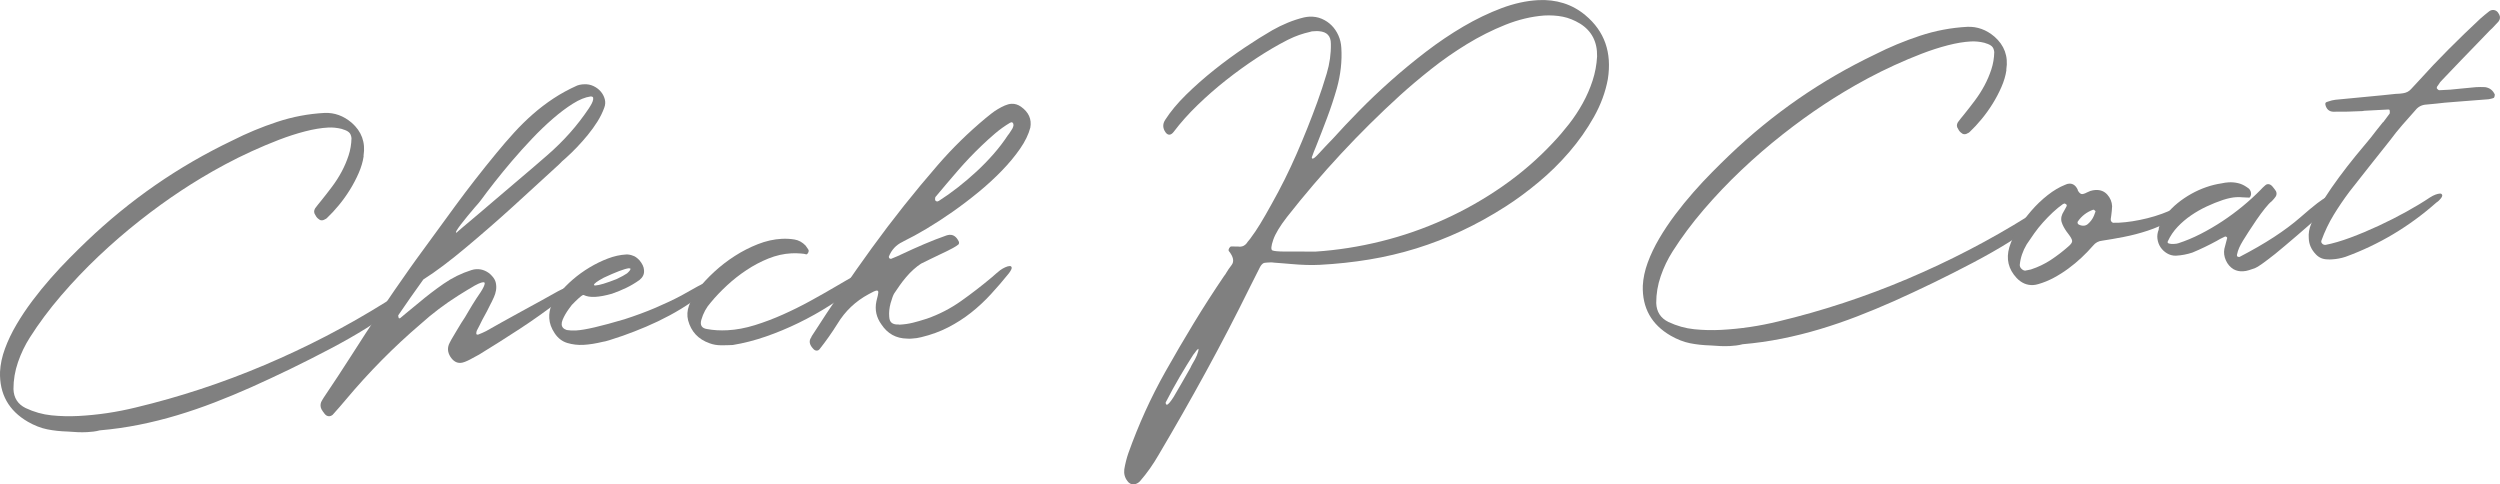 <?xml version="1.0" encoding="UTF-8"?><svg id="_イヤー_2" xmlns="http://www.w3.org/2000/svg" viewBox="0 0 853.4 165.332"><defs><style>.cls-1{fill:gray;}</style></defs><g id="design"><g><path class="cls-1" d="M34.099,146.896c-.716,.193-1.435,.335-2.154,.425-.722,.089-1.444,.154-2.167,.191-1.086,.058-2.174,.062-3.265,.015s-2.209-.117-3.354-.212c-2.543-.074-4.889-.327-7.036-.759-2.148-.432-4.343-1.289-6.587-2.57C2.961,140.183-.214,134.494,.011,126.916c.125-2.545,.687-5.179,1.685-7.901,.997-2.721,2.305-5.459,3.924-8.213,1.617-2.754,3.432-5.467,5.443-8.139,2.01-2.67,4.091-5.229,6.244-7.673,2.152-2.445,4.286-4.734,6.404-6.865,2.115-2.135,4.063-4.049,5.84-5.75,7.404-7.072,15.231-13.47,23.483-19.189,8.252-5.719,17.005-10.79,26.257-15.214,4.896-2.484,9.994-4.606,15.294-6.359,5.298-1.756,10.712-2.777,16.243-3.067,3.361-.125,6.426,.984,9.192,3.326,3.421,2.983,4.783,6.722,4.086,11.215l.017,.311c-.268,1.828-.829,3.725-1.685,5.686-.856,1.962-1.857,3.868-3.005,5.716-1.146,1.849-2.403,3.6-3.768,5.251-1.365,1.653-2.689,3.083-3.973,4.289-.246,.273-.496,.442-.751,.507-.05,.055-.101,.083-.151,.086-.052,.003-.103,.031-.15,.085-.202,.114-.457,.18-.768,.196-.362,.019-.68-.093-.951-.339-.535-.335-.949-.806-1.24-1.412-.558-.749-.598-1.523-.121-2.327,.34-.431,.679-.877,1.018-1.335s.703-.904,1.096-1.341c1.266-1.569,2.504-3.163,3.715-4.782,1.211-1.618,2.288-3.307,3.232-5.066,.944-1.761,1.729-3.59,2.355-5.488,.627-1.898,.963-3.885,1.01-5.961-.101-.928-.395-1.599-.883-2.014s-1.127-.73-1.916-.95c-.157-.043-.343-.11-.555-.203-1.574-.384-3.112-.537-4.61-.458-2.378,.124-5.012,.562-7.9,1.308-2.89,.748-5.858,1.707-8.906,2.877-3.048,1.171-6.142,2.474-9.28,3.907-3.139,1.436-6.157,2.926-9.055,4.479-2.9,1.551-5.618,3.093-8.154,4.624-2.537,1.533-4.782,2.947-6.736,4.241-4.709,3.098-9.479,6.548-14.307,10.352s-9.5,7.843-14.019,12.123c-4.519,4.279-8.792,8.768-12.822,13.461-4.029,4.695-7.577,9.454-10.641,14.279-1.677,2.628-3.032,5.445-4.066,8.454s-1.548,6.067-1.54,9.176c.105,3.001,1.487,5.157,4.148,6.47,2.869,1.352,5.815,2.183,8.838,2.49,3.021,.309,6.084,.382,9.186,.219,6.562-.344,13.07-1.307,19.518-2.89,14.997-3.584,29.684-8.423,44.059-14.514,14.373-6.092,28.084-13.212,41.133-21.359,1.203-.789,2.158-1.343,2.867-1.665s1.244-.494,1.605-.514c.517-.026,.748,.184,.694,.625-.055,.444-.236,.945-.543,1.506-.309,.56-.631,1.083-.968,1.567-.338,.483-.559,.729-.661,.733-5.325,4.22-12.577,8.745-21.756,13.58-4.591,2.417-9.135,4.716-13.633,6.896-4.499,2.178-8.977,4.267-13.433,6.262-4.102,1.821-8.249,3.543-12.439,5.161-4.191,1.619-8.43,3.071-12.717,4.359-4.285,1.286-8.621,2.368-13.007,3.248-4.386,.877-8.849,1.513-13.389,1.905Z"/><path class="cls-1" d="M198.945,28.794l.465-.024c1.137-.06,2.196,.145,3.181,.611,.982,.466,1.807,1.084,2.469,1.853,.662,.77,1.121,1.64,1.381,2.609,.257,.972,.204,1.933-.16,2.885-.589,1.639-1.373,3.234-2.354,4.788-.981,1.556-2.068,3.063-3.262,4.524-1.193,1.463-2.429,2.863-3.705,4.199-1.279,1.337-2.561,2.582-3.848,3.738-.397,.332-.794,.677-1.189,1.035-.396,.357-.79,.754-1.182,1.188-5.191,4.782-10.359,9.51-15.505,14.185-5.146,4.676-10.425,9.281-15.835,13.813-5.709,4.809-10.67,8.541-14.885,11.197-1.45,1.994-2.887,4.014-4.308,6.057-1.423,2.046-2.831,4.089-4.228,6.13-.047,.107-.054,.212-.021,.312,.03,.103,.051,.23,.059,.386,.057,.102,.088,.178,.09,.229,.003,.053,.031,.104,.086,.152l.154-.009c.156-.008,.257-.039,.307-.094,.596-.498,1.191-.996,1.787-1.493,.596-.498,1.167-.968,1.715-1.412,.496-.388,.97-.776,1.416-1.163,.445-.386,.918-.772,1.416-1.162,2.68-2.266,5.494-4.42,8.445-6.468,2.951-2.046,6.109-3.597,9.475-4.655,.561-.186,1.124-.293,1.693-.323,1.033-.054,2.015,.129,2.943,.546,.929,.418,1.697,.975,2.304,1.668,.767,.789,1.237,1.619,1.413,2.491,.175,.873,.193,1.714,.055,2.523-.14,.812-.371,1.574-.696,2.291s-.605,1.315-.839,1.794c-.049,.055-.072,.095-.071,.12,.001,.027-.023,.066-.071,.12-.469,.957-.949,1.915-1.443,2.874s-1.002,1.893-1.524,2.802c-.33,.639-.646,1.277-.949,1.915-.304,.638-.622,1.251-.953,1.839-.14,.318-.197,.685-.176,1.097,.005,.104,.073,.179,.206,.223,.131,.045,.248,.064,.354,.06,.048-.054,.123-.084,.229-.09,.404-.177,.836-.355,1.293-.535,.457-.179,.887-.382,1.289-.61,1.61-.914,3.385-1.914,5.324-3.001,1.938-1.085,4.066-2.26,6.385-3.521,2.57-1.38,4.9-2.654,6.99-3.827,2.09-1.171,4.016-2.244,5.779-3.22,1.865-.977,3.135-1.485,3.807-1.521,.724-.037,.734,.417,.033,1.358-.703,.945-1.797,2.052-3.286,3.322-4.384,3.392-8.88,6.594-13.489,9.609-4.611,3.015-9.277,5.967-13.996,8.856-.354,.175-.809,.418-1.361,.731-.555,.314-1.133,.63-1.738,.947-.605,.315-1.188,.579-1.747,.791-.56,.21-1.046,.327-1.459,.349-1.345,.07-2.495-.62-3.451-2.073-1.018-1.606-1.102-3.208-.252-4.807,.374-.745,.778-1.466,1.208-2.162,.43-.697,.858-1.419,1.285-2.168,.236-.427,.487-.841,.752-1.243,.263-.403,.514-.817,.751-1.245,.818-1.183,1.63-2.495,2.437-3.938,.428-.748,.867-1.483,1.322-2.207s.922-1.46,1.4-2.212c.531-.752,1.012-1.464,1.443-2.135,.432-.67,.763-1.257,.996-1.763,.232-.504,.354-.899,.365-1.186,.011-.284-.165-.418-.526-.399-.362,.019-.911,.19-1.645,.513-.735,.325-1.679,.854-2.832,1.587-.052,.003-.278,.132-.68,.387-.401,.253-.841,.522-1.317,.808-.479,.284-1.119,.68-1.921,1.188-4.666,2.939-8.979,6.198-12.938,9.773-9.128,7.787-17.644,16.396-25.546,25.828-.682,.813-1.365,1.613-2.051,2.401-.684,.787-1.368,1.562-2.055,2.323l-.44,.489c-.348,.278-.703,.425-1.065,.444-.62,.032-1.151-.224-1.596-.771-.442-.549-.807-1.073-1.093-1.576-.404-.809-.448-1.636-.13-2.481,.234-.478,.543-1.013,.927-1.603,1.636-2.417,3.245-4.835,4.829-7.25,1.583-2.415,3.166-4.857,4.746-7.324,3.16-4.985,6.362-9.896,9.607-14.73,3.244-4.834,6.58-9.674,10.006-14.518,.387-.538,.762-1.062,1.123-1.575,.361-.511,.735-1.036,1.123-1.574,4.494-6.195,8.979-12.339,13.455-18.431,4.474-6.092,9.148-12.09,14.021-17.994,1.998-2.438,4.014-4.771,6.047-7.004,2.033-2.231,4.166-4.325,6.396-6.281,2.229-1.956,4.584-3.751,7.064-5.386,2.479-1.632,5.163-3.095,8.049-4.387,.509-.182,.969-.295,1.382-.344,.412-.047,.592-.07,.541-.067Zm-43.061,50.613c-.052,.003,.616-.589,2.006-1.776,1.388-1.187,3.275-2.777,5.659-4.768,1.836-1.546,3.746-3.176,5.729-4.887,1.983-1.71,4.093-3.505,6.326-5.386,2.233-1.878,4.28-3.617,6.14-5.219,1.86-1.601,3.582-3.09,5.17-4.469,2.725-2.371,5.251-4.863,7.576-7.473,2.324-2.61,4.498-5.418,6.517-8.427,.095-.16,.286-.468,.573-.924,.287-.454,.521-.921,.705-1.397,.182-.476,.25-.894,.206-1.255-.046-.358-.353-.525-.92-.496-1.802,.251-3.806,1.069-6.013,2.454-2.209,1.386-4.49,3.1-6.845,5.14-2.355,2.04-4.724,4.316-7.105,6.824-2.384,2.511-4.661,5.039-6.833,7.589-2.173,2.552-4.17,4.987-5.991,7.311-1.821,2.324-3.362,4.349-4.618,6.073-.194,.271-.474,.621-.84,1.055-.365,.435-.818,.95-1.356,1.548-.782,.923-1.599,1.898-2.451,2.929-.854,1.028-1.606,1.976-2.261,2.839s-1.124,1.549-1.408,2.056c-.285,.508-.273,.727,.034,.659Z"/><path class="cls-1" d="M213.727,86.872c.775-.041,1.561,.101,2.355,.421,.631,.174,1.357,.681,2.178,1.519,.996,1.192,1.521,2.305,1.575,3.339l.017,.31c.062,1.188-.455,2.227-1.548,3.112-1.499,1.063-3.007,1.959-4.524,2.686-1.516,.729-3.141,1.397-4.87,2.005-2.247,.636-4.173,.996-5.774,1.08-1.55,.082-2.857-.135-3.921-.649l-.232,.013c-.559,.236-1.821,1.365-3.788,3.386-.291,.378-.643,.85-1.053,1.415-.411,.566-.795,1.157-1.15,1.771-.357,.615-.662,1.229-.915,1.837-.253,.609-.367,1.146-.343,1.612,.049,.93,.627,1.573,1.733,1.93,.89,.16,1.979,.206,3.272,.139,2.895-.151,8.373-1.422,16.438-3.815,3.822-1.236,7.33-2.534,10.524-3.895,3.194-1.359,6.153-2.758,8.876-4.197,4.779-2.737,7.351-4.116,7.713-4.135,.152-.059,.435-.101,.85-.122,.67-.035,1.122,.174,1.354,.628,.06,.152,.093,.28,.098,.383l.005,.078c-1.921,1.915-4.082,3.7-6.483,5.354-2.4,1.655-4.913,3.187-7.533,4.593-2.622,1.408-5.289,2.688-8.001,3.84-2.713,1.153-5.366,2.187-7.962,3.101-3.869,1.343-6.14,2.03-6.811,2.065-2.457,.598-4.668,.945-6.631,1.048-1.913,.101-3.752-.113-5.515-.643-1.765-.53-3.208-1.646-4.335-3.35-1.125-1.702-1.732-3.381-1.818-5.035l-.009-.155c-.157-2.997,1.017-5.832,3.519-8.504,1.266-1.568,2.778-3.111,4.539-4.63,1.76-1.517,3.658-2.885,5.693-4.108,2.035-1.22,4.12-2.237,6.254-3.048,2.135-.812,4.209-1.271,6.225-1.376Zm-10.962,10.37c.009,.155,.167,.224,.478,.208,1.291-.068,3.69-.789,7.194-2.165,.859-.408,1.579-.769,2.159-1.085,.578-.314,1.068-.612,1.469-.894,.791-.714,1.18-1.228,1.163-1.538-.005-.103-.19-.171-.555-.204-1.494,.184-4.365,1.267-8.614,3.251-2.219,1.204-3.315,2.014-3.294,2.427Z"/><path class="cls-1" d="M250.176,117.768c-1.293,.067-2.639,.1-4.037,.096-1.4-.004-2.709-.235-3.924-.688-3.854-1.353-6.298-3.972-7.331-7.857-.397-1.637-.3-3.274,.286-4.912,.725-2.007,1.717-3.848,2.977-5.52,1.603-2.055,3.491-4.083,5.667-6.09,2.175-2.006,4.516-3.812,7.024-5.421,2.506-1.609,5.131-2.951,7.873-4.028,2.743-1.077,5.457-1.685,8.146-1.826,1.499-.078,2.954,.001,4.366,.237,1.412,.237,2.665,.924,3.762,2.058,.277,.35,.557,.749,.84,1.199,.055,.05,.084,.101,.086,.152,.003,.052,.031,.103,.086,.15,.116,.254,.081,.566-.106,.938-.188,.373-.411,.566-.669,.579-.107-.045-.238-.077-.395-.096-.156-.017-.287-.049-.394-.097-.21-.04-.392-.057-.546-.049-.156,.009-.312-.009-.47-.053-1.094-.099-2.183-.118-3.269-.062-2.637,.138-5.248,.729-7.837,1.771-2.589,1.044-5.073,2.354-7.452,3.929-2.379,1.576-4.607,3.325-6.683,5.248-2.076,1.923-3.919,3.858-5.526,5.809-1.52,1.688-2.605,3.688-3.262,6.002-.477,1.788,.173,2.816,1.949,3.085,2.146,.407,4.486,.544,7.02,.411,2.996-.157,6.103-.735,9.315-1.733,3.214-.997,6.427-2.215,9.644-3.653,3.215-1.438,6.335-2.988,9.357-4.65,3.022-1.66,5.841-3.26,8.455-4.797,1.307-.793,2.551-1.52,3.734-2.179,1.184-.656,2.328-1.3,3.437-1.929,.864-.304,1.504-.468,1.918-.489,.931-.049,1.273,.336,1.032,1.151-.243,.817-1.084,1.832-2.522,3.047-2.885,2.328-6.032,4.581-9.442,6.754-3.41,2.174-6.961,4.162-10.648,5.961-3.689,1.801-7.432,3.356-11.223,4.67-3.793,1.312-7.539,2.273-11.238,2.882Z"/><path class="cls-1" d="M307.109,110.82c1.602-.084,3.119-.306,4.552-.665,1.432-.36,2.811-.758,4.136-1.189,.101-.057,.202-.088,.306-.094,.104-.005,.205-.037,.307-.094,4.173-1.463,8.059-3.468,11.657-6.014,3.599-2.547,7.11-5.258,10.536-8.133,.494-.44,.965-.854,1.412-1.24,.445-.386,.917-.773,1.416-1.163,.549-.391,1.115-.72,1.697-.982,.582-.265,1.08-.407,1.494-.429,.412-.021,.654,.148,.726,.506,.07,.36-.233,.998-.91,1.914-1.995,2.49-4.059,4.891-6.191,7.204-2.134,2.316-4.395,4.417-6.784,6.304-2.389,1.887-4.983,3.552-7.783,4.994-2.802,1.443-5.866,2.562-9.193,3.358-.971,.258-2.051,.419-3.24,.481-.258,.014-.529,.027-.813,.043-.284,.015-.558,.003-.818-.036-3.735-.063-6.645-1.672-8.727-4.829-1.733-2.396-2.311-5.008-1.733-7.837,.047-.106,.068-.199,.064-.277-.004-.077,.016-.168,.062-.275,.305-1.104,.482-1.916,.533-2.438,.051-.521-.131-.77-.545-.748s-1.325,.432-2.734,1.23c-4.486,2.412-8.04,5.786-10.664,10.122-1.912,3.055-3.963,5.961-6.15,8.719-.245,.272-.523,.416-.833,.432-.517,.027-.97-.208-1.358-.705-1.099-1.187-1.391-2.312-.877-3.375,.049-.055,.072-.096,.071-.121-.001-.026,.023-.066,.071-.12,.1-.109,.17-.242,.213-.399,.044-.158,.114-.291,.212-.4,6.564-10.243,13.362-20.214,20.396-29.911,7.032-9.698,14.531-19.136,22.499-28.312,2.541-2.932,5.155-5.712,7.843-8.341,2.687-2.628,5.52-5.188,8.5-7.674,.546-.444,1.167-.943,1.864-1.498,.696-.555,1.446-1.073,2.251-1.556,.803-.483,1.611-.901,2.422-1.255s1.577-.549,2.302-.587c1.136-.06,2.216,.272,3.239,.995,2.638,1.884,3.695,4.265,3.174,7.143-.605,2.312-1.774,4.719-3.51,7.219-1.734,2.502-3.818,5.009-6.252,7.52-2.435,2.512-5.104,4.958-8.012,7.34-2.908,2.381-5.861,4.621-8.861,6.723-2.999,2.101-5.932,4.003-8.796,5.708-2.864,1.706-5.435,3.11-7.709,4.214l-.453,.257c-2.226,1.05-3.796,2.739-4.71,5.066,.027,.518,.299,.763,.816,.736,.048-.055,.098-.084,.15-.087,.051-.002,.127-.032,.229-.09,.557-.236,1.128-.474,1.712-.712,.583-.237,1.152-.5,1.708-.788,2.478-1.167,4.959-2.281,7.443-3.345,2.483-1.063,5.023-2.052,7.619-2.966,.203-.061,.383-.108,.537-.144,.153-.034,.333-.056,.54-.067,1.292-.067,2.314,.655,3.068,2.17,.11,.151,.159,.343,.146,.577-.015,.232-.069,.405-.167,.514-.548,.443-1.199,.867-1.955,1.269-.705,.399-1.437,.775-2.195,1.126-.76,.351-1.493,.7-2.2,1.049-1.113,.523-2.199,1.048-3.261,1.569-1.061,.522-2.121,1.043-3.183,1.567-.804,.507-1.649,1.161-2.54,1.959-.892,.799-1.74,1.673-2.545,2.622-.806,.948-1.559,1.921-2.258,2.917-.699,.995-1.313,1.895-1.841,2.7-.335,.535-.743,1.646-1.226,3.329-.433,1.629-.585,3.167-.457,4.61,.054,1.035,.363,1.745,.928,2.128,.564,.386,1.312,.554,2.242,.505,.105,.047,.236,.065,.392,.058Zm38.771-68.659c-.171-.301-.36-.446-.567-.436-.052,.003-.229,.064-.534,.184-1.81,1.079-3.509,2.297-5.096,3.648-1.588,1.354-3.121,2.742-4.602,4.167-2.813,2.688-5.479,5.484-7.995,8.388-2.518,2.905-5.02,5.85-7.506,8.829-.05,.054-.11,.122-.184,.204-.074,.081-.109,.148-.106,.2s-.021,.104-.069,.158c.008,.156,.003,.311-.015,.468-.019,.156,.003,.312,.063,.462,.271,.246,.485,.364,.641,.356,.051-.003,.229-.063,.534-.184,2.206-1.41,4.393-2.964,6.559-4.658,2.165-1.694,4.274-3.489,6.326-5.386,2.051-1.895,3.994-3.889,5.828-5.98,1.834-2.091,3.471-4.236,4.91-6.438,.245-.271,.462-.568,.653-.89,.189-.321,.382-.615,.575-.886,.291-.377,.501-.829,.629-1.354-.009-.155,.012-.26,.062-.313-.006-.104-.039-.231-.098-.384l-.009-.156Z"/><path class="cls-1" d="M450.409,90.404c-1.346,.07-2.822,.083-4.43,.037-1.609-.044-3.326-.147-5.147-.312-.937-.055-1.887-.135-2.851-.239-.965-.104-1.967-.182-3.006-.231-.521-.076-.977-.104-1.364-.084s-.736,.038-1.046,.055c-.725,.038-1.161,.112-1.311,.225-.451,.284-.843,.743-1.172,1.382l-3.38,6.708c-4.825,9.79-9.827,19.419-15.006,28.892-5.179,9.471-10.554,18.912-16.124,28.327-.951,1.655-1.957,3.237-3.017,4.745-1.062,1.506-2.204,2.966-3.425,4.377-.64,.655-1.347,1.004-2.122,1.044-.88,.047-1.599-.331-2.158-1.131-.89-1.146-1.243-2.475-1.064-3.986,.157-.941,.354-1.885,.591-2.83,.234-.945,.51-1.866,.826-2.764,1.717-4.807,3.622-9.519,5.712-14.138,2.091-4.618,4.416-9.198,6.977-13.737,3.13-5.555,6.328-11.021,9.597-16.402,3.268-5.379,6.707-10.729,10.315-16.05,.095-.161,.216-.323,.363-.485,.147-.163,.266-.351,.359-.563,.286-.481,.584-.95,.897-1.408,.312-.455,.639-.899,.98-1.334,.971-1.241,.652-2.858-.955-4.847-.117-.254-.068-.566,.146-.941,.214-.372,.449-.566,.708-.58,.416,.03,.818,.034,1.206,.014s.789-.015,1.206,.015c.158,.044,.392,.058,.701,.041,.826-.043,1.533-.417,2.118-1.122,.239-.374,.507-.726,.8-1.052,.295-.327,.561-.678,.801-1.053,.873-1.136,1.883-2.638,3.028-4.513,1.146-1.873,2.452-4.144,3.919-6.813,3.129-5.555,5.967-11.247,8.512-17.083,2.544-5.834,4.904-11.736,7.079-17.709,1.132-3.116,2.205-6.372,3.22-9.77,1.014-3.396,1.484-6.775,1.412-10.142,.018-2.645-1.328-4.077-4.035-4.297-.262-.037-.495-.053-.701-.042-.207,.011-.439,.023-.698,.037-.259,.013-.53,.027-.813,.042-.285,.016-.579,.083-.884,.203-1.229,.271-2.455,.621-3.677,1.047-1.221,.427-2.414,.931-3.574,1.51-.203,.113-.379,.201-.531,.26-3.382,1.732-6.852,3.77-10.408,6.105-3.559,2.337-7.041,4.852-10.45,7.544-3.409,2.693-6.655,5.532-9.737,8.518-3.084,2.988-5.788,6.018-8.115,9.094-.484,.647-.984,.985-1.501,1.012-.62,.033-1.19-.454-1.71-1.465-.582-1.214-.489-2.41,.279-3.591,1.819-2.843,4.209-5.714,7.166-8.616,2.959-2.902,6.141-5.713,9.549-8.431,3.407-2.718,6.851-5.243,10.332-7.577,3.479-2.332,6.652-4.326,9.521-5.979,1.71-.971,3.467-1.826,5.269-2.57,1.801-.741,3.648-1.345,5.541-1.806,.309-.067,.616-.123,.925-.165,.31-.042,.592-.07,.851-.084,1.551-.081,2.975,.155,4.274,.709,1.298,.554,2.427,1.312,3.384,2.271,.957,.961,1.73,2.1,2.317,3.415,.587,1.317,.921,2.725,.999,4.224,.287,4.495-.223,9.108-1.529,13.841-.965,3.368-2.071,6.718-3.322,10.048-1.251,3.331-2.54,6.664-3.868,9.998-.231,.531-.449,1.062-.655,1.59-.205,.529-.398,1.059-.578,1.585-.049,.055-.071,.108-.068,.159,.002,.052-.02,.132-.065,.237,.013,.258,.123,.382,.33,.371,.361-.02,1.058-.6,2.085-1.742,.783-.87,1.568-1.714,2.355-2.533,.785-.818,1.597-1.664,2.433-2.538,2.595-2.882,5.565-6.031,8.912-9.446,3.345-3.413,6.937-6.828,10.774-10.244,3.838-3.413,7.861-6.734,12.072-9.962,4.211-3.227,8.478-6.105,12.803-8.64,4.324-2.531,8.646-4.612,12.967-6.237,4.32-1.627,8.521-2.546,12.605-2.761,2.997-.156,5.853,.187,8.566,1.029,2.713,.843,5.209,2.215,7.484,4.116,6.558,5.462,9.115,12.739,7.676,21.833-.807,4.396-2.395,8.704-4.766,12.921-2.371,4.219-5.167,8.201-8.392,11.946-3.224,3.745-6.736,7.194-10.536,10.348-3.799,3.153-7.504,5.887-11.115,8.201-5.014,3.217-10.051,6.009-15.109,8.372-5.06,2.365-10.203,4.357-15.43,5.979-5.229,1.623-10.591,2.888-16.088,3.798-5.499,.909-11.168,1.519-17.008,1.824Zm-42.469,32.234c.236-.427,.445-.878,.629-1.354,.181-.476,.338-.951,.469-1.423,.128-.525,.115-.784-.041-.776-.052,.003-.225,.168-.518,.494-.291,.378-.534,.701-.727,.972-.193,.269-.34,.456-.438,.566-1.486,2.306-3.014,4.796-4.584,7.471-1.57,2.672-3.179,5.607-4.824,8.804,.026,.517,.168,.77,.428,.756,.413-.021,1.171-.892,2.273-2.607,.949-1.656,1.912-3.314,2.889-4.972,.975-1.658,1.936-3.34,2.883-5.049,.231-.53,.49-1.037,.776-1.518,.286-.481,.546-.937,.784-1.363Zm41.143-36.753c7.438-.491,14.879-1.659,22.324-3.5,7.443-1.842,14.66-4.346,21.646-7.511s13.616-6.934,19.893-11.305c6.274-4.372,11.99-9.309,17.143-14.814,1.916-2.018,3.748-4.148,5.496-6.392,1.748-2.24,3.309-4.604,4.682-7.086,1.373-2.482,2.496-5.054,3.367-7.718,.871-2.662,1.387-5.423,1.548-8.283,.101-4.98-1.831-8.714-5.796-11.202-1.98-1.191-3.952-1.981-5.916-2.371-1.965-.39-4.084-.525-6.357-.406-4.389,.334-8.816,1.395-13.283,3.184s-8.836,3.988-13.104,6.596c-4.27,2.608-8.344,5.451-12.225,8.532-3.882,3.079-7.432,6.078-10.646,8.993-13.95,12.702-26.805,26.542-38.562,41.515-2.379,3.078-3.929,5.646-4.649,7.707-.766,2.217-.857,3.438-.274,3.668,.581,.229,1.91,.354,3.984,.373,2.073,.022,4.744,.024,8.009,.01,.415,.03,.856,.032,1.321,.008,.466-.024,.933-.022,1.399,.003Z"/><path class="cls-1" d="M594.876,117.505c-.717,.193-1.435,.334-2.155,.424-.722,.089-1.443,.154-2.166,.192-1.086,.057-2.174,.061-3.265,.014-1.091-.046-2.21-.117-3.354-.212-2.543-.074-4.889-.327-7.036-.759-2.149-.431-4.343-1.288-6.587-2.57-6.575-3.803-9.75-9.492-9.525-17.07,.126-2.545,.688-5.179,1.686-7.901,.996-2.721,2.305-5.459,3.924-8.213,1.616-2.753,3.432-5.466,5.442-8.138,2.011-2.67,4.091-5.229,6.245-7.674,2.151-2.445,4.286-4.734,6.404-6.865,2.115-2.134,4.062-4.049,5.84-5.75,7.403-7.072,15.231-13.47,23.483-19.189,8.252-5.718,17.005-10.79,26.257-15.214,4.896-2.484,9.994-4.605,15.293-6.359,5.298-1.755,10.712-2.777,16.243-3.067,3.362-.124,6.427,.984,9.192,3.326,3.422,2.984,4.784,6.722,4.086,11.215l.018,.311c-.268,1.829-.829,3.725-1.685,5.686-.857,1.963-1.857,3.868-3.005,5.716-1.146,1.85-2.404,3.6-3.768,5.251-1.365,1.653-2.689,3.083-3.973,4.289-.246,.273-.496,.442-.752,.508-.049,.055-.1,.082-.15,.085-.053,.003-.104,.032-.151,.085-.201,.114-.456,.18-.767,.196-.363,.019-.68-.093-.951-.339-.536-.334-.949-.806-1.24-1.412-.558-.749-.598-1.523-.122-2.327,.339-.431,.68-.876,1.019-1.335,.338-.457,.703-.904,1.096-1.34,1.266-1.569,2.503-3.164,3.715-4.783,1.209-1.618,2.287-3.306,3.232-5.066,.944-1.76,1.729-3.589,2.355-5.487,.627-1.899,.963-3.886,1.01-5.962-.102-.928-.395-1.598-.883-2.013s-1.127-.731-1.916-.951c-.157-.042-.344-.109-.555-.202-1.575-.385-3.113-.537-4.611-.459-2.378,.125-5.012,.562-7.899,1.309-2.89,.747-5.858,1.706-8.907,2.876-3.048,1.171-6.142,2.474-9.279,3.907-3.139,1.436-6.156,2.927-9.055,4.479-2.9,1.551-5.619,3.094-8.154,4.625-2.537,1.533-4.783,2.946-6.736,4.24-4.71,3.098-9.479,6.549-14.307,10.352-4.828,3.804-9.501,7.843-14.02,12.123-4.518,4.279-8.791,8.768-12.821,13.461-4.029,4.695-7.577,9.454-10.641,14.28-1.677,2.627-3.032,5.444-4.066,8.453-1.036,3.009-1.548,6.067-1.54,9.176,.104,3.001,1.486,5.157,4.148,6.47,2.869,1.353,5.814,2.183,8.838,2.49,3.021,.31,6.084,.382,9.185,.219,6.563-.344,13.07-1.307,19.519-2.889,14.996-3.585,29.684-8.424,44.057-14.515,14.375-6.092,28.086-13.211,41.135-21.359,1.203-.788,2.158-1.343,2.867-1.665s1.244-.494,1.605-.513c.517-.027,.748,.183,.693,.624-.055,.445-.235,.946-.542,1.507-.309,.56-.632,1.082-.968,1.566-.338,.483-.559,.729-.661,.733-5.326,4.22-12.577,8.745-21.757,13.58-4.59,2.417-9.134,4.716-13.632,6.896-4.499,2.179-8.978,4.267-13.433,6.262-4.103,1.821-8.25,3.543-12.44,5.162-4.191,1.619-8.43,3.07-12.716,4.358-4.286,1.286-8.622,2.369-13.007,3.248-4.386,.877-8.85,1.514-13.389,1.906Z"/><path class="cls-1" d="M742.943,70.874c1.769-.87,2.937-1.319,3.506-1.349,.568-.03,.538,.386-.09,1.248-1.411,1.782-3.285,3.333-5.626,4.648-2.342,1.314-4.862,2.419-7.562,3.312-2.701,.894-5.424,1.605-8.167,2.138-2.745,.533-5.197,.96-7.357,1.28-1.29,.119-2.349,.693-3.175,1.721-1.173,1.357-2.477,2.708-3.908,4.053-1.434,1.347-2.948,2.604-4.545,3.775-1.598,1.174-3.254,2.219-4.967,3.137-1.715,.919-3.465,1.632-5.252,2.142-.611,.188-1.203,.296-1.771,.325-2.118,.111-4-.696-5.646-2.424-2.801-3.015-3.631-6.495-2.49-10.442,.572-1.946,1.527-4.006,2.863-6.175,1.338-2.171,2.875-4.259,4.608-6.267,1.733-2.009,3.61-3.805,5.626-5.388,2.017-1.583,4.015-2.763,5.996-3.54,.252-.117,.48-.207,.686-.271,.202-.062,.434-.1,.693-.113,.567-.03,1.094,.112,1.576,.423,.483,.312,.898,.821,1.246,1.528,.006,.104,.035,.181,.09,.229,.009,.155,.039,.258,.095,.306,.454,.754,.938,1.117,1.456,1.09,.205-.011,.359-.044,.461-.102,.203-.062,.383-.124,.535-.184,.152-.059,.328-.146,.53-.261,.2-.113,.403-.202,.608-.266,.203-.062,.406-.15,.607-.266,.612-.187,1.202-.296,1.771-.326,1.653-.086,2.989,.441,4.008,1.578,1.02,1.14,1.568,2.458,1.646,3.956-.051,1.041-.15,2.107-.299,3.204l-.172,1.175c-.035,.313,.031,.595,.199,.845,.17,.252,.383,.396,.646,.433,.31-.016,.621-.019,.933-.01,.311,.011,.647,.006,1.01-.014,2.997-.157,6.224-.663,9.677-1.518,3.454-.854,6.772-2.065,9.955-3.632Zm-37.609-1.139c-.052,.003-.132-.032-.239-.104-.107-.071-.188-.132-.242-.181-.104,.005-.307,.067-.611,.187-1.201,.841-2.369,1.796-3.504,2.867-1.138,1.068-2.244,2.204-3.32,3.399-1.078,1.197-2.076,2.441-2.992,3.732-.918,1.292-1.784,2.557-2.6,3.79-1.333,2.247-2.119,4.569-2.356,6.965-.024,.521,.182,.988,.618,1.406,.438,.417,.887,.615,1.352,.591,.051-.055,.178-.087,.385-.098,.256-.066,.498-.118,.729-.155,.231-.039,.476-.091,.731-.155,2.445-.802,4.693-1.878,6.749-3.229,2.054-1.352,4.022-2.854,5.905-4.509,.943-.774,1.416-1.421,1.415-1.939-.001-.518-.448-1.35-1.337-2.496-.832-1.044-1.483-2.099-1.953-3.162-.582-1.214-.594-2.431-.035-3.651,.141-.268,.283-.521,.426-.762s.285-.493,.427-.761l.637-1.2c-.003-.051-.021-.141-.053-.27-.034-.126-.077-.216-.131-.265Zm10.001,2.43c-.055-.048-.083-.1-.086-.151l-.244-.219c-.059-.101-.139-.161-.243-.183-.105-.02-.185-.029-.235-.026-2.188,.788-3.931,2.123-5.231,4.006-.099,.11-.128,.278-.089,.51,.037,.231,.137,.396,.297,.489,.587,.333,1.191,.482,1.812,.45,.517-.027,.985-.219,1.407-.58,.422-.357,.815-.781,1.178-1.266,.363-.485,.66-1.008,.891-1.562,.229-.557,.411-1.044,.545-1.468Z"/><path class="cls-1" d="M762.472,91.929c-1.179-.716-2.062-1.732-2.647-3.05-.588-1.316-.76-2.629-.518-3.937,.174-.631,.336-1.248,.486-1.853,.149-.604,.311-1.222,.485-1.853-.009-.156-.092-.279-.253-.375-.16-.096-.318-.14-.473-.131-.05,.054-.101,.082-.151,.085-.507,.234-.985,.467-1.44,.697-.455,.232-.907,.488-1.359,.771-2.621,1.433-5.351,2.742-8.19,3.928-1.833,.614-3.733,.973-5.696,1.075-1.088,.006-2.086-.266-2.997-.814-.909-.548-1.646-1.247-2.209-2.1-.562-.852-.911-1.805-1.044-2.86-.133-1.055,.008-2.087,.421-3.093-.011-1.191,.907-2.976,2.751-5.354,1.07-1.351,2.324-2.609,3.768-3.773,1.441-1.164,2.98-2.203,4.618-3.119,1.636-.914,3.333-1.677,5.089-2.287s3.482-1.038,5.18-1.283c.871-.2,1.719-.322,2.547-.365,1.033-.054,2.062,.034,3.084,.266,1.023,.231,1.99,.66,2.906,1.286,.586,.332,.994,.686,1.221,1.062s.351,.747,.369,1.108c.02,.361-.029,.675-.145,.94-.116,.266-.248,.454-.398,.565-.417-.03-.832-.047-1.246-.052-.416-.004-.806-.022-1.169-.056-.313-.034-.638-.057-.976-.065-.338-.008-.713-.002-1.126,.02-.569,.03-1.226,.116-1.97,.259-.744,.145-1.601,.37-2.568,.68-1.833,.615-3.688,1.359-5.558,2.235-1.872,.875-3.646,1.889-5.321,3.038-1.678,1.15-3.203,2.449-4.578,3.895-1.374,1.445-2.481,3.071-3.32,4.877-.236,.428-.118,.706,.355,.837,.473,.131,.994,.181,1.562,.15,.775-.04,1.314-.119,1.619-.239,2.497-.805,5.021-1.857,7.57-3.157s5.038-2.752,7.469-4.356c2.43-1.605,4.749-3.32,6.96-5.146,2.21-1.827,4.226-3.668,6.047-5.526,.538-.599,1.106-1.146,1.702-1.645,.247-.219,.526-.338,.836-.354,.568-.029,1.102,.253,1.6,.85,.498,.596,.887,1.12,1.171,1.57,.294,.659,.248,1.283-.136,1.873-.338,.485-.777,1.001-1.317,1.547-.599,.447-1.372,1.265-2.32,2.453-.948,1.191-1.905,2.484-2.868,3.883-.964,1.398-1.864,2.754-2.701,4.068-.839,1.313-1.473,2.318-1.902,3.014-.05,.055-.072,.095-.072,.12,.002,.027-.023,.067-.07,.12-.431,.697-.82,1.431-1.168,2.2-.349,.771-.605,1.574-.768,2.412-.078,.521,.169,.768,.738,.737l.155-.008c4.438-2.305,8.362-4.569,11.771-6.798,3.407-2.226,6.375-4.441,8.903-6.646,4.855-4.245,7.82-6.524,8.893-6.841,.256-.064,.486-.116,.691-.153,.205-.036,.387-.06,.541-.067,.568-.029,.913,.135,1.036,.489,.122,.357,.081,1.06-.123,2.106-4.705,4.186-8.681,7.673-11.93,10.46-3.248,2.788-5.794,4.929-7.632,6.425-3.732,2.942-5.981,4.537-6.746,4.784-.052,.003-.104,.032-.15,.087-.715,.244-1.402,.474-2.063,.69-.663,.216-1.356,.344-2.079,.381-1.138,.06-2.186-.17-3.146-.689Z"/><path class="cls-1" d="M796.425,38.139c-1.353-.084-2.221-.843-2.606-2.273-.135-.563,.003-.907,.412-1.032,.1-.057,.189-.088,.268-.092s.165-.034,.268-.091c.864-.305,1.684-.504,2.456-.596,2.681-.244,5.363-.501,8.044-.771,2.681-.27,5.363-.527,8.046-.772,.72-.088,1.468-.166,2.241-.233,.775-.065,1.521-.144,2.243-.234l1.396-.073c.465-.024,.824-.069,1.081-.134,1.131-.163,2.04-.624,2.726-1.387,.393-.436,.81-.885,1.252-1.35,.441-.462,.857-.911,1.251-1.348,3.38-3.754,6.829-7.394,10.351-10.921,3.52-3.528,7.134-7.021,10.84-10.48,.494-.441,.979-.854,1.451-1.242,.472-.387,.956-.775,1.455-1.165,.396-.332,.828-.509,1.293-.533,.981-.052,1.735,.479,2.26,1.591,.404,.809,.317,1.591-.266,2.347-.343,.381-.674,.734-.994,1.062-.319,.328-.65,.683-.993,1.062-.198,.167-.371,.33-.518,.494-.147,.162-.321,.328-.519,.493-.54,.599-1.104,1.185-1.696,1.761-.592,.575-1.157,1.162-1.696,1.76-2.114,2.185-4.229,4.369-6.342,6.552-2.115,2.185-4.229,4.395-6.338,6.629-.594,.551-1.104,1.199-1.531,1.946-.196,.22-.318,.381-.363,.486-.091,.265-.105,.472-.045,.624,.332,.398,.626,.59,.885,.576l3.489-.184,.233-.012c.564-.081,1.119-.136,1.662-.165,.543-.028,1.096-.082,1.662-.165,.877-.097,1.779-.183,2.709-.259,.928-.074,1.83-.16,2.707-.258,.567-.03,1.098-.044,1.591-.045,.492,.001,.998,.014,1.519,.037,1.566,.229,2.672,1.078,3.32,2.548,.008,.154-.021,.35-.085,.587-.066,.236-.147,.41-.245,.517-.254,.118-.533,.212-.841,.278-.308,.068-.614,.138-.923,.204l-9.291,.72c-.98,.104-1.934,.18-2.864,.228-.931,.049-1.887,.126-2.864,.229-.412,.074-.85,.122-1.314,.146s-.904,.074-1.314,.146c-.566,.082-1.158,.139-1.779,.172-.619,.032-1.213,.09-1.779,.171-1.602,.084-2.865,.721-3.787,1.908-1.469,1.632-2.949,3.303-4.44,5.015-1.491,1.711-2.89,3.454-4.195,5.234-2.335,2.921-4.645,5.828-6.929,8.721-2.285,2.893-4.593,5.825-6.925,8.798-1.987,2.645-3.803,5.317-5.448,8.021-1.646,2.705-3.037,5.614-4.169,8.732-.136,.369-.052,.715,.249,1.035,.302,.323,.686,.47,1.15,.445,2.565-.496,5.423-1.333,8.576-2.51,3.15-1.175,6.358-2.522,9.623-4.042,3.262-1.518,6.417-3.121,9.465-4.811,3.047-1.688,5.697-3.292,7.95-4.81,.701-.45,1.345-.782,1.931-.994,.584-.212,1.082-.33,1.497-.352,.258-.014,.441,.03,.551,.128,.217,.196,.295,.424,.23,.688-.063,.263-.206,.528-.425,.8-.219,.271-.452,.528-.697,.774-.248,.246-.471,.427-.672,.541-.049,.054-.087,.082-.113,.084-.025,.001-.062,.029-.111,.083-9.213,8.153-19.54,14.318-30.983,18.493-1.528,.495-3.043,.781-4.542,.86-.259,.014-.529,.027-.814,.042-.283,.016-.557,.003-.816-.034-1.557-.022-2.855-.577-3.897-1.661-1.587-1.628-2.409-3.476-2.468-5.545-.137-1.652,.139-3.299,.83-4.942,.091-.264,.205-.527,.347-.796,.142-.267,.259-.53,.347-.795,.924-2.174,2.175-4.493,3.756-6.962,1.582-2.465,3.279-4.925,5.094-7.38,1.816-2.452,3.66-4.829,5.535-7.131,1.874-2.301,3.617-4.399,5.229-6.3,.678-.916,1.369-1.807,2.075-2.674,.706-.866,1.399-1.731,2.08-2.596,.048-.055,.099-.084,.151-.086l2.18-2.913c.042-.158,.052-.495,.024-1.013-.055-.049-.083-.099-.086-.15-.005-.104-.062-.166-.165-.187-.105-.019-.209-.027-.312-.021l-7.443,.39c-.259,.014-.492,.026-.697,.037-.207,.011-.413,.047-.615,.108-1.656,.087-3.324,.148-5.006,.186s-3.354,.047-5.013,.029Z"/></g></g></svg>